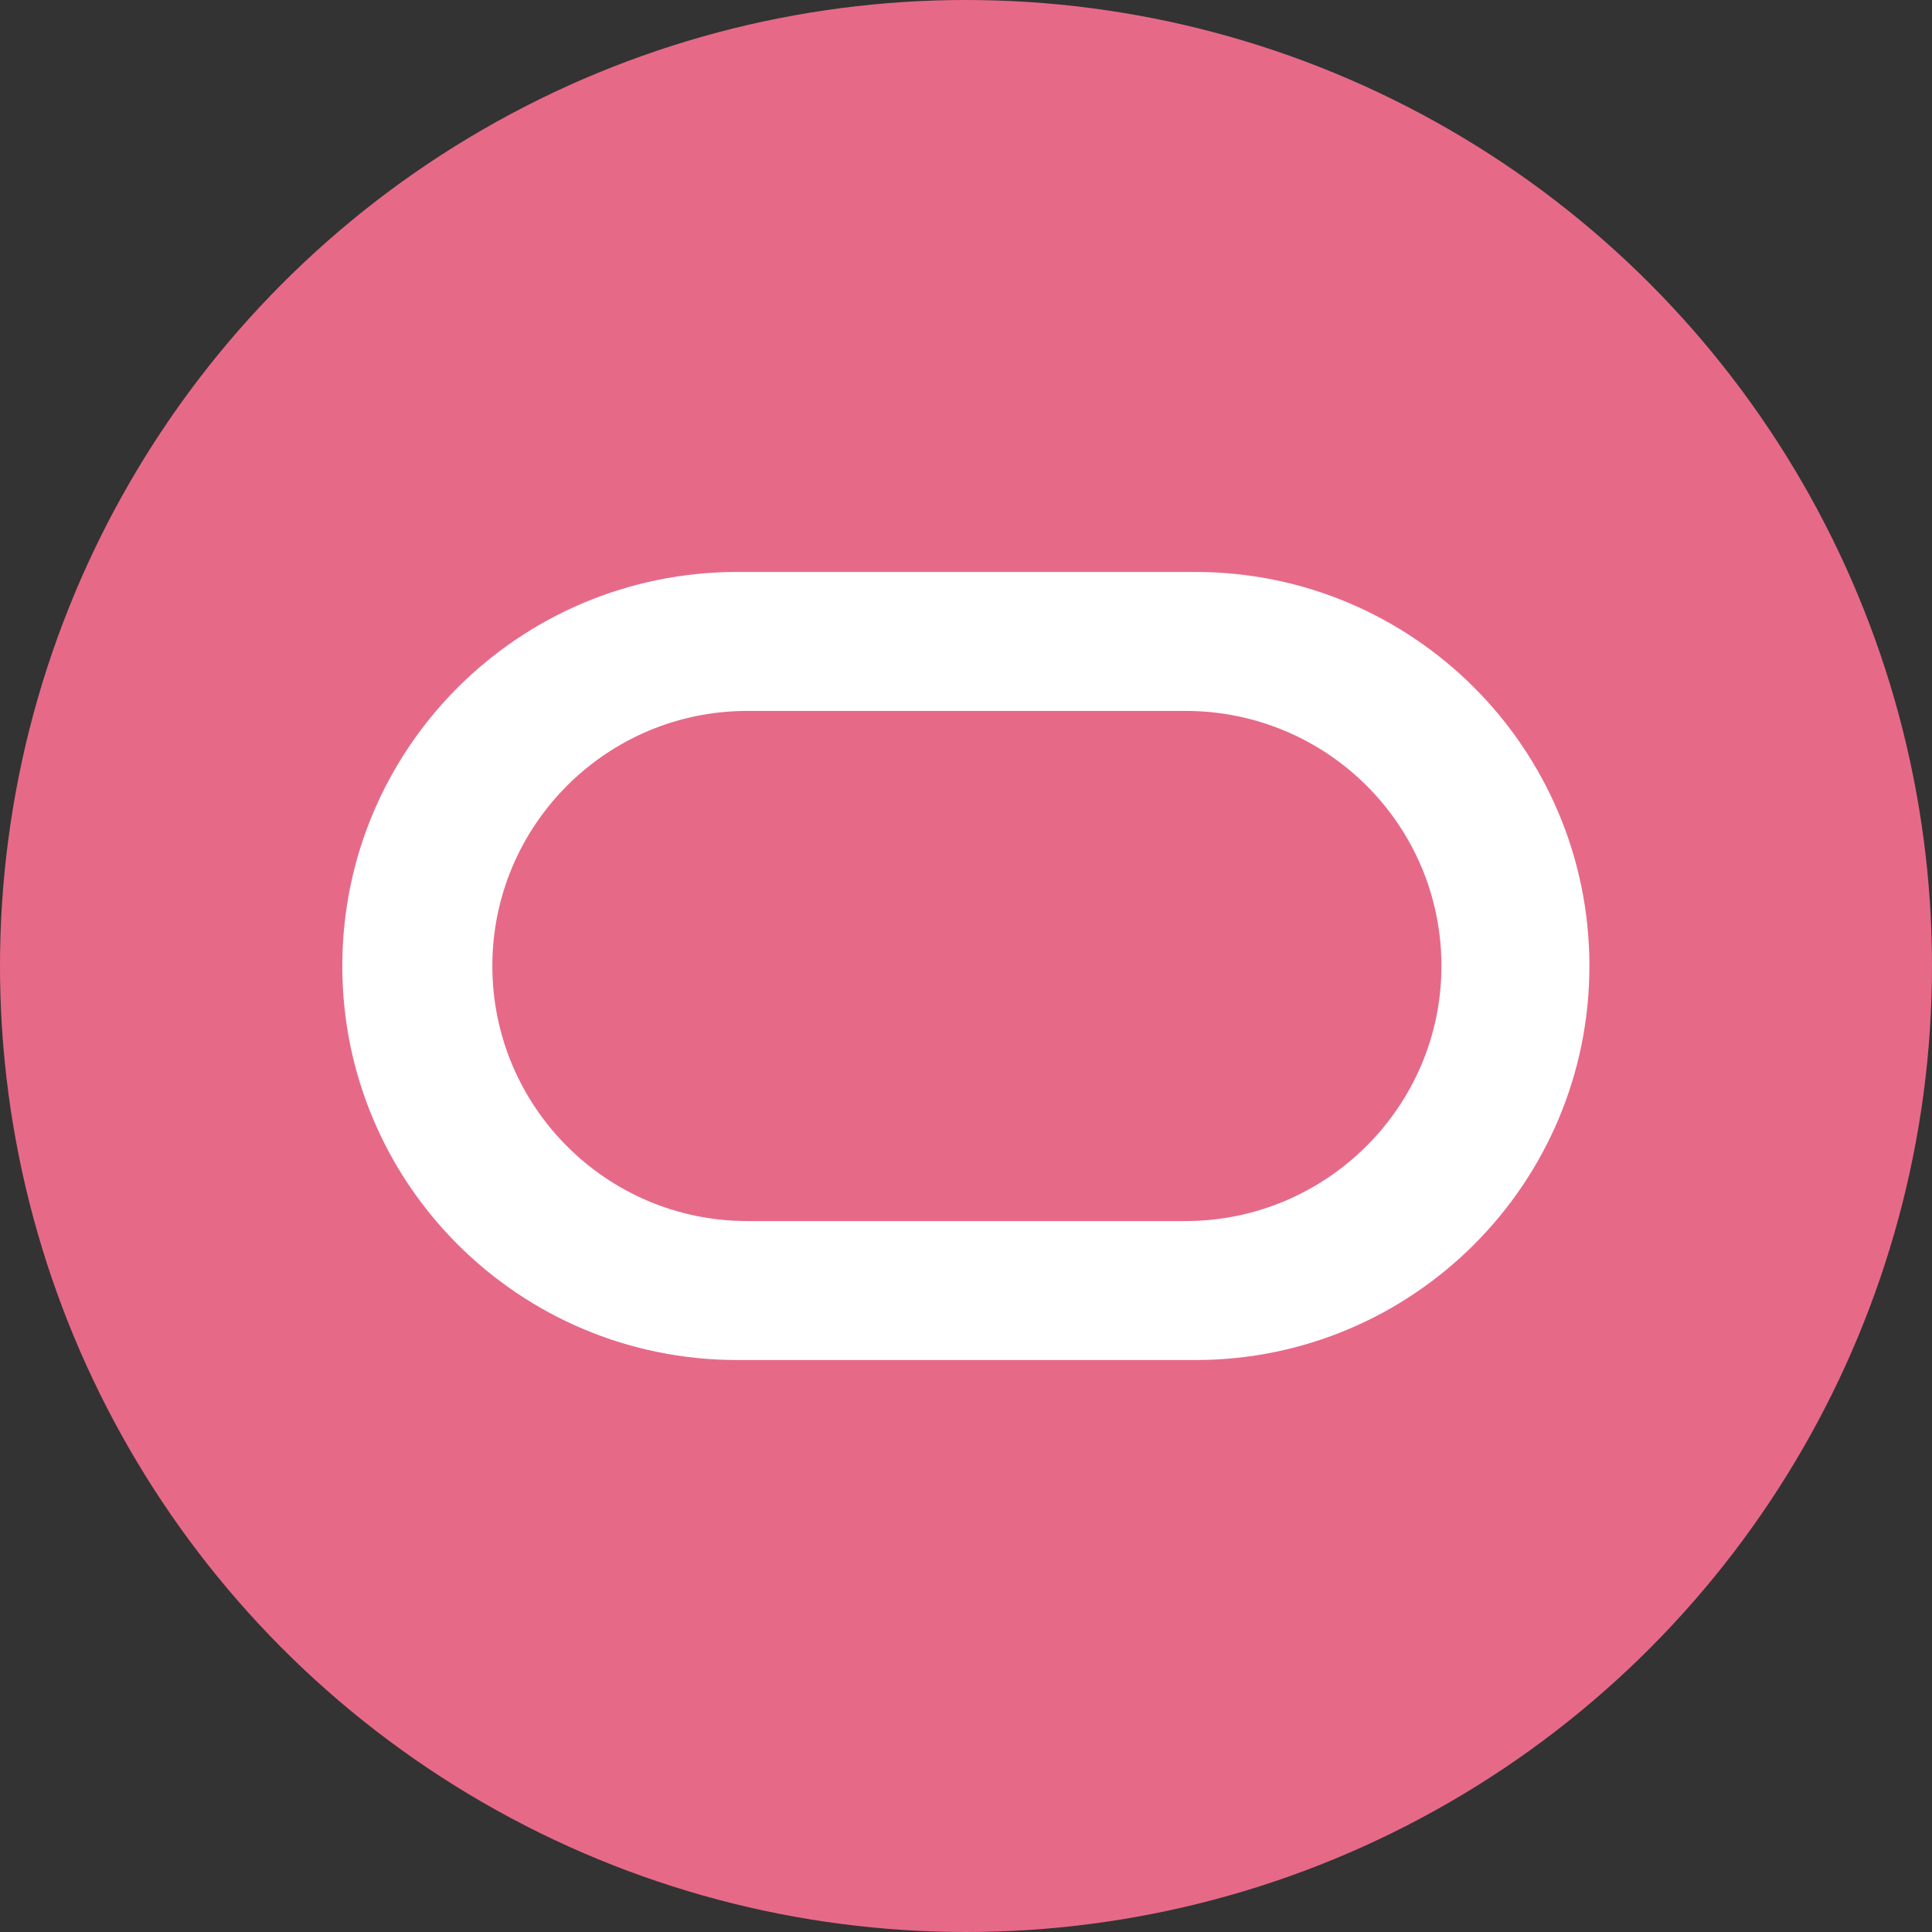<svg width="143" height="143" viewBox="0 0 143 143" fill="none" xmlns="http://www.w3.org/2000/svg">
<rect x="0" y="0" width="143" height="143" fill="#333333" stroke="none"/>
<circle cx="71.5" cy="71.5" r="71.5" fill="#E76988"/>
<path fill-rule="evenodd" clip-rule="evenodd" d="M25.336 71.5C25.336 87.605 38.397 100.665 54.574 100.665H88.477C104.582 100.665 117.643 87.605 117.643 71.5C117.643 55.395 104.582 42.334 88.477 42.334H54.574C38.397 42.334 25.336 55.395 25.336 71.5ZM106.69 71.5C106.69 81.921 98.16 90.379 87.739 90.379H55.321C44.9 90.379 36.442 81.921 36.442 71.5C36.442 61.078 44.9 52.62 55.321 52.62H87.739C98.232 52.62 106.69 61.078 106.69 71.5Z" fill="white"/>
</svg>
